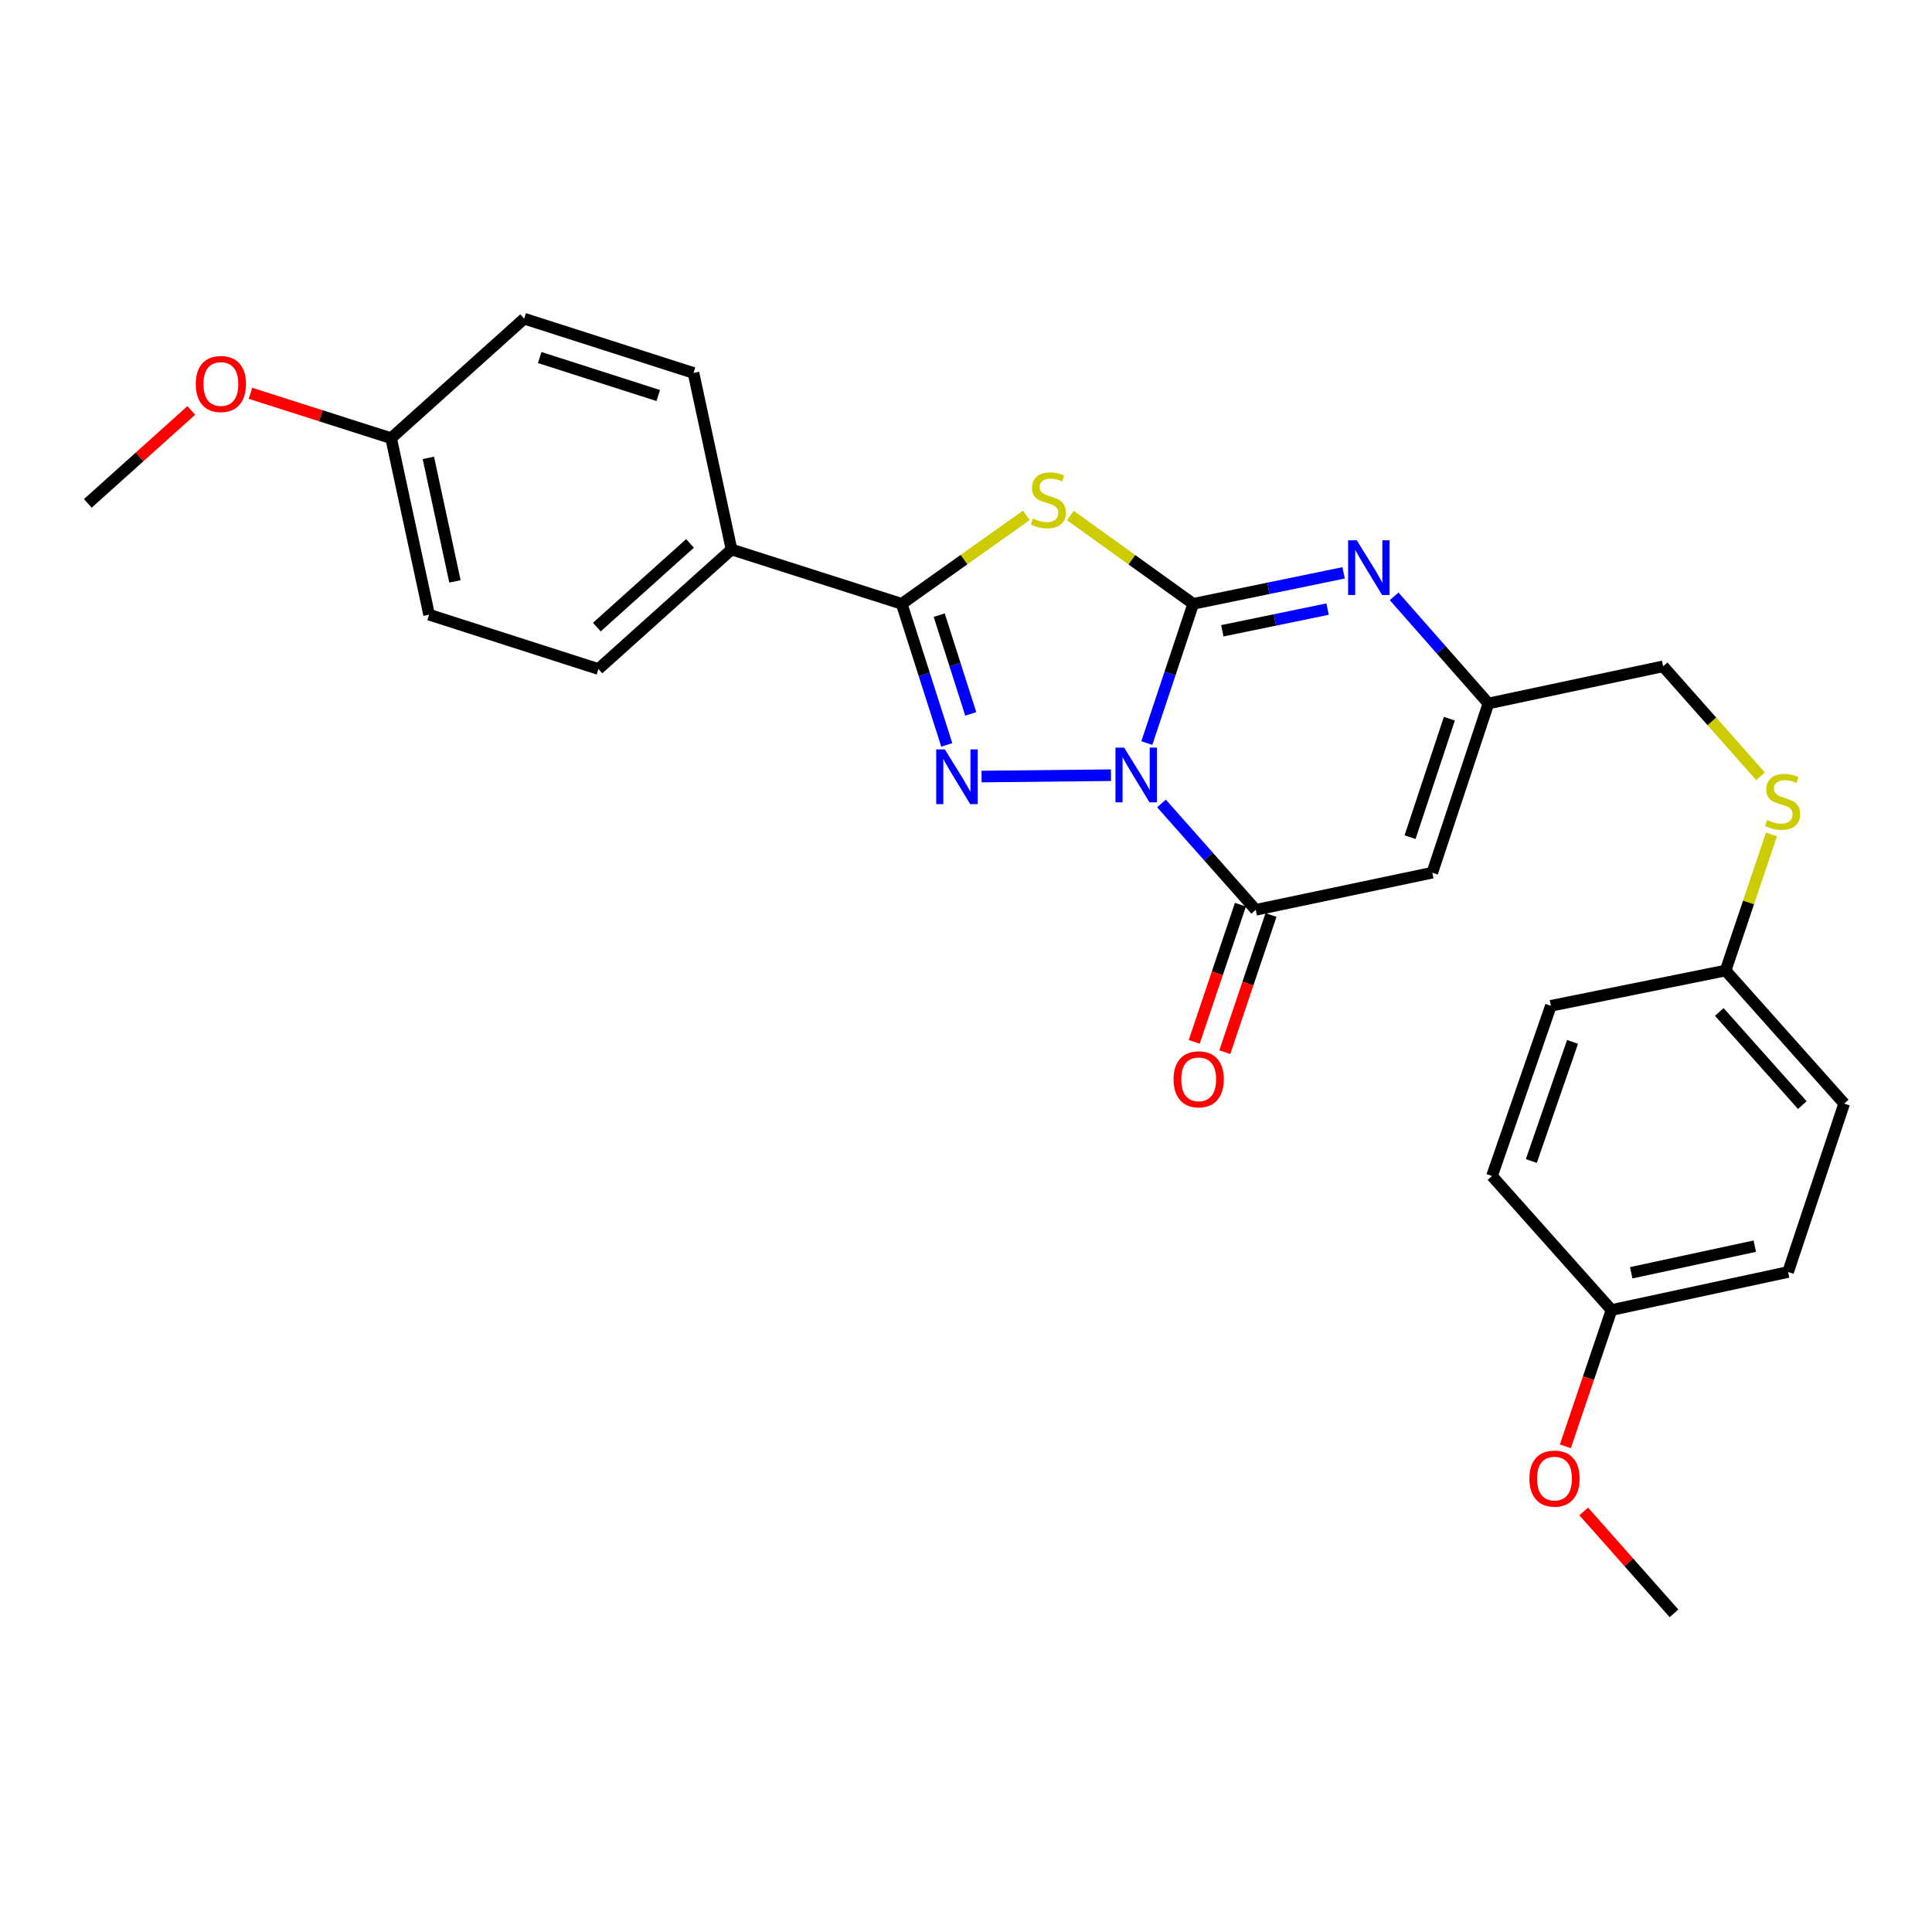 <?xml version='1.0' encoding='iso-8859-1'?>
<svg version='1.1' baseProfile='full'
              xmlns='http://www.w3.org/2000/svg'
                      xmlns:rdkit='http://www.rdkit.org/xml'
                      xmlns:xlink='http://www.w3.org/1999/xlink'
                  xml:space='preserve'
width='1000px' height='1000px' viewBox='0 0 1000 1000'>
<!-- END OF HEADER -->
<rect style='opacity:1.0;fill:#FFFFFF;stroke:none' width='1000' height='1000' x='0' y='0'> </rect>
<path class='bond-0' d='M 593.597,384.613 L 605.604,348.577' style='fill:none;fill-rule:evenodd;stroke:#0000FF;stroke-width:6px;stroke-linecap:butt;stroke-linejoin:miter;stroke-opacity:1' />
<path class='bond-0' d='M 605.604,348.577 L 617.61,312.542' style='fill:none;fill-rule:evenodd;stroke:#000000;stroke-width:6px;stroke-linecap:butt;stroke-linejoin:miter;stroke-opacity:1' />
<path class='bond-1' d='M 575.041,401.241 L 508.056,401.931' style='fill:none;fill-rule:evenodd;stroke:#0000FF;stroke-width:6px;stroke-linecap:butt;stroke-linejoin:miter;stroke-opacity:1' />
<path class='bond-4' d='M 601.173,415.861 L 625.566,443.394' style='fill:none;fill-rule:evenodd;stroke:#0000FF;stroke-width:6px;stroke-linecap:butt;stroke-linejoin:miter;stroke-opacity:1' />
<path class='bond-4' d='M 625.566,443.394 L 649.959,470.927' style='fill:none;fill-rule:evenodd;stroke:#000000;stroke-width:6px;stroke-linecap:butt;stroke-linejoin:miter;stroke-opacity:1' />
<path class='bond-2' d='M 617.61,312.542 L 585.815,289.691' style='fill:none;fill-rule:evenodd;stroke:#000000;stroke-width:6px;stroke-linecap:butt;stroke-linejoin:miter;stroke-opacity:1' />
<path class='bond-2' d='M 585.815,289.691 L 554.019,266.839' style='fill:none;fill-rule:evenodd;stroke:#CCCC00;stroke-width:6px;stroke-linecap:butt;stroke-linejoin:miter;stroke-opacity:1' />
<path class='bond-5' d='M 617.61,312.542 L 656.536,304.52' style='fill:none;fill-rule:evenodd;stroke:#000000;stroke-width:6px;stroke-linecap:butt;stroke-linejoin:miter;stroke-opacity:1' />
<path class='bond-5' d='M 656.536,304.52 L 695.463,296.498' style='fill:none;fill-rule:evenodd;stroke:#0000FF;stroke-width:6px;stroke-linecap:butt;stroke-linejoin:miter;stroke-opacity:1' />
<path class='bond-5' d='M 632.66,326.495 L 659.908,320.879' style='fill:none;fill-rule:evenodd;stroke:#000000;stroke-width:6px;stroke-linecap:butt;stroke-linejoin:miter;stroke-opacity:1' />
<path class='bond-5' d='M 659.908,320.879 L 687.156,315.264' style='fill:none;fill-rule:evenodd;stroke:#0000FF;stroke-width:6px;stroke-linecap:butt;stroke-linejoin:miter;stroke-opacity:1' />
<path class='bond-3' d='M 490.049,385.553 L 478.386,349.047' style='fill:none;fill-rule:evenodd;stroke:#0000FF;stroke-width:6px;stroke-linecap:butt;stroke-linejoin:miter;stroke-opacity:1' />
<path class='bond-3' d='M 478.386,349.047 L 466.723,312.542' style='fill:none;fill-rule:evenodd;stroke:#000000;stroke-width:6px;stroke-linecap:butt;stroke-linejoin:miter;stroke-opacity:1' />
<path class='bond-3' d='M 502.461,369.518 L 494.297,343.964' style='fill:none;fill-rule:evenodd;stroke:#0000FF;stroke-width:6px;stroke-linecap:butt;stroke-linejoin:miter;stroke-opacity:1' />
<path class='bond-3' d='M 494.297,343.964 L 486.133,318.41' style='fill:none;fill-rule:evenodd;stroke:#000000;stroke-width:6px;stroke-linecap:butt;stroke-linejoin:miter;stroke-opacity:1' />
<path class='bond-27' d='M 531.223,266.753 L 498.973,289.647' style='fill:none;fill-rule:evenodd;stroke:#CCCC00;stroke-width:6px;stroke-linecap:butt;stroke-linejoin:miter;stroke-opacity:1' />
<path class='bond-27' d='M 498.973,289.647 L 466.723,312.542' style='fill:none;fill-rule:evenodd;stroke:#000000;stroke-width:6px;stroke-linecap:butt;stroke-linejoin:miter;stroke-opacity:1' />
<path class='bond-8' d='M 466.723,312.542 L 378.641,284.415' style='fill:none;fill-rule:evenodd;stroke:#000000;stroke-width:6px;stroke-linecap:butt;stroke-linejoin:miter;stroke-opacity:1' />
<path class='bond-6' d='M 649.959,470.927 L 741.345,451.709' style='fill:none;fill-rule:evenodd;stroke:#000000;stroke-width:6px;stroke-linecap:butt;stroke-linejoin:miter;stroke-opacity:1' />
<path class='bond-9' d='M 642.044,468.261 L 630.086,503.764' style='fill:none;fill-rule:evenodd;stroke:#000000;stroke-width:6px;stroke-linecap:butt;stroke-linejoin:miter;stroke-opacity:1' />
<path class='bond-9' d='M 630.086,503.764 L 618.128,539.266' style='fill:none;fill-rule:evenodd;stroke:#FF0000;stroke-width:6px;stroke-linecap:butt;stroke-linejoin:miter;stroke-opacity:1' />
<path class='bond-9' d='M 657.874,473.593 L 645.916,509.095' style='fill:none;fill-rule:evenodd;stroke:#000000;stroke-width:6px;stroke-linecap:butt;stroke-linejoin:miter;stroke-opacity:1' />
<path class='bond-9' d='M 645.916,509.095 L 633.958,544.598' style='fill:none;fill-rule:evenodd;stroke:#FF0000;stroke-width:6px;stroke-linecap:butt;stroke-linejoin:miter;stroke-opacity:1' />
<path class='bond-28' d='M 721.605,308.669 L 746.002,336.389' style='fill:none;fill-rule:evenodd;stroke:#0000FF;stroke-width:6px;stroke-linecap:butt;stroke-linejoin:miter;stroke-opacity:1' />
<path class='bond-28' d='M 746.002,336.389 L 770.4,364.109' style='fill:none;fill-rule:evenodd;stroke:#000000;stroke-width:6px;stroke-linecap:butt;stroke-linejoin:miter;stroke-opacity:1' />
<path class='bond-7' d='M 741.345,451.709 L 770.4,364.109' style='fill:none;fill-rule:evenodd;stroke:#000000;stroke-width:6px;stroke-linecap:butt;stroke-linejoin:miter;stroke-opacity:1' />
<path class='bond-7' d='M 729.849,433.31 L 750.188,371.99' style='fill:none;fill-rule:evenodd;stroke:#000000;stroke-width:6px;stroke-linecap:butt;stroke-linejoin:miter;stroke-opacity:1' />
<path class='bond-11' d='M 770.4,364.109 L 860.821,344.891' style='fill:none;fill-rule:evenodd;stroke:#000000;stroke-width:6px;stroke-linecap:butt;stroke-linejoin:miter;stroke-opacity:1' />
<path class='bond-12' d='M 378.641,284.415 L 309.748,346.282' style='fill:none;fill-rule:evenodd;stroke:#000000;stroke-width:6px;stroke-linecap:butt;stroke-linejoin:miter;stroke-opacity:1' />
<path class='bond-12' d='M 357.146,281.267 L 308.922,324.575' style='fill:none;fill-rule:evenodd;stroke:#000000;stroke-width:6px;stroke-linecap:butt;stroke-linejoin:miter;stroke-opacity:1' />
<path class='bond-13' d='M 378.641,284.415 L 358.949,193.038' style='fill:none;fill-rule:evenodd;stroke:#000000;stroke-width:6px;stroke-linecap:butt;stroke-linejoin:miter;stroke-opacity:1' />
<path class='bond-10' d='M 911.276,401.839 L 886.048,373.365' style='fill:none;fill-rule:evenodd;stroke:#CCCC00;stroke-width:6px;stroke-linecap:butt;stroke-linejoin:miter;stroke-opacity:1' />
<path class='bond-10' d='M 886.048,373.365 L 860.821,344.891' style='fill:none;fill-rule:evenodd;stroke:#000000;stroke-width:6px;stroke-linecap:butt;stroke-linejoin:miter;stroke-opacity:1' />
<path class='bond-14' d='M 916.897,431.912 L 905.033,467.13' style='fill:none;fill-rule:evenodd;stroke:#CCCC00;stroke-width:6px;stroke-linecap:butt;stroke-linejoin:miter;stroke-opacity:1' />
<path class='bond-14' d='M 905.033,467.13 L 893.17,502.348' style='fill:none;fill-rule:evenodd;stroke:#000000;stroke-width:6px;stroke-linecap:butt;stroke-linejoin:miter;stroke-opacity:1' />
<path class='bond-18' d='M 309.748,346.282 L 222.102,318.156' style='fill:none;fill-rule:evenodd;stroke:#000000;stroke-width:6px;stroke-linecap:butt;stroke-linejoin:miter;stroke-opacity:1' />
<path class='bond-17' d='M 358.949,193.038 L 271.303,164.939' style='fill:none;fill-rule:evenodd;stroke:#000000;stroke-width:6px;stroke-linecap:butt;stroke-linejoin:miter;stroke-opacity:1' />
<path class='bond-17' d='M 340.703,204.729 L 279.35,185.06' style='fill:none;fill-rule:evenodd;stroke:#000000;stroke-width:6px;stroke-linecap:butt;stroke-linejoin:miter;stroke-opacity:1' />
<path class='bond-19' d='M 893.17,502.348 L 802.73,520.61' style='fill:none;fill-rule:evenodd;stroke:#000000;stroke-width:6px;stroke-linecap:butt;stroke-linejoin:miter;stroke-opacity:1' />
<path class='bond-20' d='M 893.17,502.348 L 954.545,571.212' style='fill:none;fill-rule:evenodd;stroke:#000000;stroke-width:6px;stroke-linecap:butt;stroke-linejoin:miter;stroke-opacity:1' />
<path class='bond-20' d='M 889.907,523.791 L 932.87,571.996' style='fill:none;fill-rule:evenodd;stroke:#000000;stroke-width:6px;stroke-linecap:butt;stroke-linejoin:miter;stroke-opacity:1' />
<path class='bond-15' d='M 202.439,226.807 L 271.303,164.939' style='fill:none;fill-rule:evenodd;stroke:#000000;stroke-width:6px;stroke-linecap:butt;stroke-linejoin:miter;stroke-opacity:1' />
<path class='bond-23' d='M 202.439,226.807 L 166.039,215.188' style='fill:none;fill-rule:evenodd;stroke:#000000;stroke-width:6px;stroke-linecap:butt;stroke-linejoin:miter;stroke-opacity:1' />
<path class='bond-23' d='M 166.039,215.188 L 129.64,203.568' style='fill:none;fill-rule:evenodd;stroke:#FF0000;stroke-width:6px;stroke-linecap:butt;stroke-linejoin:miter;stroke-opacity:1' />
<path class='bond-29' d='M 202.439,226.807 L 222.102,318.156' style='fill:none;fill-rule:evenodd;stroke:#000000;stroke-width:6px;stroke-linecap:butt;stroke-linejoin:miter;stroke-opacity:1' />
<path class='bond-29' d='M 221.717,236.994 L 235.482,300.938' style='fill:none;fill-rule:evenodd;stroke:#000000;stroke-width:6px;stroke-linecap:butt;stroke-linejoin:miter;stroke-opacity:1' />
<path class='bond-16' d='M 834.123,678.067 L 925.5,658.385' style='fill:none;fill-rule:evenodd;stroke:#000000;stroke-width:6px;stroke-linecap:butt;stroke-linejoin:miter;stroke-opacity:1' />
<path class='bond-16' d='M 844.313,658.786 L 908.276,645.009' style='fill:none;fill-rule:evenodd;stroke:#000000;stroke-width:6px;stroke-linecap:butt;stroke-linejoin:miter;stroke-opacity:1' />
<path class='bond-24' d='M 834.123,678.067 L 822.178,713.339' style='fill:none;fill-rule:evenodd;stroke:#000000;stroke-width:6px;stroke-linecap:butt;stroke-linejoin:miter;stroke-opacity:1' />
<path class='bond-24' d='M 822.178,713.339 L 810.233,748.611' style='fill:none;fill-rule:evenodd;stroke:#FF0000;stroke-width:6px;stroke-linecap:butt;stroke-linejoin:miter;stroke-opacity:1' />
<path class='bond-30' d='M 834.123,678.067 L 772.256,608.693' style='fill:none;fill-rule:evenodd;stroke:#000000;stroke-width:6px;stroke-linecap:butt;stroke-linejoin:miter;stroke-opacity:1' />
<path class='bond-22' d='M 802.73,520.61 L 772.256,608.693' style='fill:none;fill-rule:evenodd;stroke:#000000;stroke-width:6px;stroke-linecap:butt;stroke-linejoin:miter;stroke-opacity:1' />
<path class='bond-22' d='M 813.944,539.284 L 792.612,600.942' style='fill:none;fill-rule:evenodd;stroke:#000000;stroke-width:6px;stroke-linecap:butt;stroke-linejoin:miter;stroke-opacity:1' />
<path class='bond-21' d='M 954.545,571.212 L 925.5,658.385' style='fill:none;fill-rule:evenodd;stroke:#000000;stroke-width:6px;stroke-linecap:butt;stroke-linejoin:miter;stroke-opacity:1' />
<path class='bond-25' d='M 99.013,212.439 L 72.234,236.498' style='fill:none;fill-rule:evenodd;stroke:#FF0000;stroke-width:6px;stroke-linecap:butt;stroke-linejoin:miter;stroke-opacity:1' />
<path class='bond-25' d='M 72.234,236.498 L 45.455,260.557' style='fill:none;fill-rule:evenodd;stroke:#000000;stroke-width:6px;stroke-linecap:butt;stroke-linejoin:miter;stroke-opacity:1' />
<path class='bond-26' d='M 819.746,782.323 L 843.104,808.692' style='fill:none;fill-rule:evenodd;stroke:#FF0000;stroke-width:6px;stroke-linecap:butt;stroke-linejoin:miter;stroke-opacity:1' />
<path class='bond-26' d='M 843.104,808.692 L 866.463,835.061' style='fill:none;fill-rule:evenodd;stroke:#000000;stroke-width:6px;stroke-linecap:butt;stroke-linejoin:miter;stroke-opacity:1' />
<path  class='atom-0' d='M 581.841 386.947
L 591.121 401.947
Q 592.041 403.427, 593.521 406.107
Q 595.001 408.787, 595.081 408.947
L 595.081 386.947
L 598.841 386.947
L 598.841 415.267
L 594.961 415.267
L 585.001 398.867
Q 583.841 396.947, 582.601 394.747
Q 581.401 392.547, 581.041 391.867
L 581.041 415.267
L 577.361 415.267
L 577.361 386.947
L 581.841 386.947
' fill='#0000FF'/>
<path  class='atom-2' d='M 489.063 387.902
L 498.343 402.902
Q 499.263 404.382, 500.743 407.062
Q 502.223 409.742, 502.303 409.902
L 502.303 387.902
L 506.063 387.902
L 506.063 416.222
L 502.183 416.222
L 492.223 399.822
Q 491.063 397.902, 489.823 395.702
Q 488.623 393.502, 488.263 392.822
L 488.263 416.222
L 484.583 416.222
L 484.583 387.902
L 489.063 387.902
' fill='#0000FF'/>
<path  class='atom-3' d='M 534.631 268.375
Q 534.951 268.495, 536.271 269.055
Q 537.591 269.615, 539.031 269.975
Q 540.511 270.295, 541.951 270.295
Q 544.631 270.295, 546.191 269.015
Q 547.751 267.695, 547.751 265.415
Q 547.751 263.855, 546.951 262.895
Q 546.191 261.935, 544.991 261.415
Q 543.791 260.895, 541.791 260.295
Q 539.271 259.535, 537.751 258.815
Q 536.271 258.095, 535.191 256.575
Q 534.151 255.055, 534.151 252.495
Q 534.151 248.935, 536.551 246.735
Q 538.991 244.535, 543.791 244.535
Q 547.071 244.535, 550.791 246.095
L 549.871 249.175
Q 546.471 247.775, 543.911 247.775
Q 541.151 247.775, 539.631 248.935
Q 538.111 250.055, 538.151 252.015
Q 538.151 253.535, 538.911 254.455
Q 539.711 255.375, 540.831 255.895
Q 541.991 256.415, 543.911 257.015
Q 546.471 257.815, 547.991 258.615
Q 549.511 259.415, 550.591 261.055
Q 551.711 262.655, 551.711 265.415
Q 551.711 269.335, 549.071 271.455
Q 546.471 273.535, 542.111 273.535
Q 539.591 273.535, 537.671 272.975
Q 535.791 272.455, 533.551 271.535
L 534.631 268.375
' fill='#CCCC00'/>
<path  class='atom-6' d='M 702.263 279.646
L 711.543 294.646
Q 712.463 296.126, 713.943 298.806
Q 715.423 301.486, 715.503 301.646
L 715.503 279.646
L 719.263 279.646
L 719.263 307.966
L 715.383 307.966
L 705.423 291.566
Q 704.263 289.646, 703.023 287.446
Q 701.823 285.246, 701.463 284.566
L 701.463 307.966
L 697.783 307.966
L 697.783 279.646
L 702.263 279.646
' fill='#0000FF'/>
<path  class='atom-10' d='M 607.441 558.644
Q 607.441 551.844, 610.801 548.044
Q 614.161 544.244, 620.441 544.244
Q 626.721 544.244, 630.081 548.044
Q 633.441 551.844, 633.441 558.644
Q 633.441 565.524, 630.041 569.444
Q 626.641 573.324, 620.441 573.324
Q 614.201 573.324, 610.801 569.444
Q 607.441 565.564, 607.441 558.644
M 620.441 570.124
Q 624.761 570.124, 627.081 567.244
Q 629.441 564.324, 629.441 558.644
Q 629.441 553.084, 627.081 550.284
Q 624.761 547.444, 620.441 547.444
Q 616.121 547.444, 613.761 550.244
Q 611.441 553.044, 611.441 558.644
Q 611.441 564.364, 613.761 567.244
Q 616.121 570.124, 620.441 570.124
' fill='#FF0000'/>
<path  class='atom-11' d='M 914.688 424.44
Q 915.008 424.56, 916.328 425.12
Q 917.648 425.68, 919.088 426.04
Q 920.568 426.36, 922.008 426.36
Q 924.688 426.36, 926.248 425.08
Q 927.808 423.76, 927.808 421.48
Q 927.808 419.92, 927.008 418.96
Q 926.248 418, 925.048 417.48
Q 923.848 416.96, 921.848 416.36
Q 919.328 415.6, 917.808 414.88
Q 916.328 414.16, 915.248 412.64
Q 914.208 411.12, 914.208 408.56
Q 914.208 405, 916.608 402.8
Q 919.048 400.6, 923.848 400.6
Q 927.128 400.6, 930.848 402.16
L 929.928 405.24
Q 926.528 403.84, 923.968 403.84
Q 921.208 403.84, 919.688 405
Q 918.168 406.12, 918.208 408.08
Q 918.208 409.6, 918.968 410.52
Q 919.768 411.44, 920.888 411.96
Q 922.048 412.48, 923.968 413.08
Q 926.528 413.88, 928.048 414.68
Q 929.568 415.48, 930.648 417.12
Q 931.768 418.72, 931.768 421.48
Q 931.768 425.4, 929.128 427.52
Q 926.528 429.6, 922.168 429.6
Q 919.648 429.6, 917.728 429.04
Q 915.848 428.52, 913.608 427.6
L 914.688 424.44
' fill='#CCCC00'/>
<path  class='atom-24' d='M 101.328 198.76
Q 101.328 191.96, 104.688 188.16
Q 108.048 184.36, 114.328 184.36
Q 120.608 184.36, 123.968 188.16
Q 127.328 191.96, 127.328 198.76
Q 127.328 205.64, 123.928 209.56
Q 120.528 213.44, 114.328 213.44
Q 108.088 213.44, 104.688 209.56
Q 101.328 205.68, 101.328 198.76
M 114.328 210.24
Q 118.648 210.24, 120.968 207.36
Q 123.328 204.44, 123.328 198.76
Q 123.328 193.2, 120.968 190.4
Q 118.648 187.56, 114.328 187.56
Q 110.008 187.56, 107.648 190.36
Q 105.328 193.16, 105.328 198.76
Q 105.328 204.48, 107.648 207.36
Q 110.008 210.24, 114.328 210.24
' fill='#FF0000'/>
<path  class='atom-25' d='M 791.605 765.311
Q 791.605 758.511, 794.965 754.711
Q 798.325 750.911, 804.605 750.911
Q 810.885 750.911, 814.245 754.711
Q 817.605 758.511, 817.605 765.311
Q 817.605 772.191, 814.205 776.111
Q 810.805 779.991, 804.605 779.991
Q 798.365 779.991, 794.965 776.111
Q 791.605 772.231, 791.605 765.311
M 804.605 776.791
Q 808.925 776.791, 811.245 773.911
Q 813.605 770.991, 813.605 765.311
Q 813.605 759.751, 811.245 756.951
Q 808.925 754.111, 804.605 754.111
Q 800.285 754.111, 797.925 756.911
Q 795.605 759.711, 795.605 765.311
Q 795.605 771.031, 797.925 773.911
Q 800.285 776.791, 804.605 776.791
' fill='#FF0000'/>
</svg>
